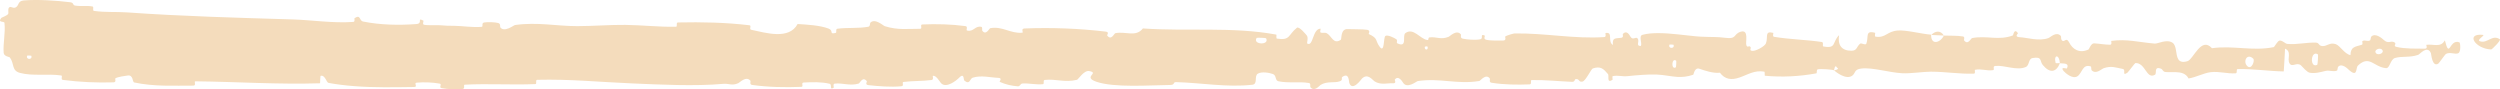 <?xml version="1.0" encoding="UTF-8"?> <svg xmlns="http://www.w3.org/2000/svg" width="112" height="4" viewBox="0 0 112 4" fill="none"><path d="M1.064 0.02C1.688 -0.032 2.518 0.024 3.14 0.1C3.331 0.124 3.234 0.23 3.369 0.251C3.642 0.293 3.881 0.241 4.143 0.29C4.227 0.306 4.122 0.474 4.211 0.488C4.722 0.562 5.176 0.52 5.685 0.555C8.166 0.731 10.608 0.794 13.126 0.871C13.948 0.896 14.949 1.048 15.822 0.982C15.847 0.98 15.862 0.97 15.871 0.956C15.899 0.911 15.868 0.823 15.883 0.814C16.173 0.628 16.077 0.926 16.269 0.965C17.044 1.122 17.892 1.135 18.651 1.078C18.972 1.054 18.653 0.761 18.968 0.925C18.989 0.936 18.91 1.093 18.996 1.109C19.189 1.147 19.561 1.119 19.715 1.131C20.011 1.156 20.061 1.155 20.344 1.156C20.716 1.16 21.166 1.238 21.578 1.202C21.666 1.194 21.55 1.034 21.69 1.007C21.834 0.979 22.198 0.993 22.32 1.031C22.443 1.069 22.391 1.195 22.413 1.224C22.591 1.468 23.017 1.13 23.072 1.121C24.08 0.979 24.929 1.172 25.864 1.171C26.57 1.17 27.342 1.107 28.011 1.115C28.82 1.126 29.5 1.213 30.284 1.198C30.367 1.197 30.27 1.008 30.371 1.006C31.447 0.984 32.514 1.005 33.577 1.132C33.684 1.145 33.546 1.311 33.653 1.334C34.307 1.47 35.346 1.797 35.733 1.076C36.176 1.104 36.721 1.133 37.114 1.278C37.37 1.372 37.122 1.552 37.435 1.475C37.506 1.458 37.414 1.3 37.52 1.286C37.967 1.228 38.458 1.28 38.902 1.198C38.992 1.181 38.967 1.039 38.993 1.014C39.206 0.807 39.563 1.149 39.641 1.174C40.232 1.359 40.669 1.286 41.219 1.29C41.347 1.291 41.196 1.101 41.319 1.096C41.957 1.068 42.623 1.085 43.248 1.169C43.387 1.188 43.259 1.35 43.326 1.368C43.619 1.443 43.684 1.137 43.965 1.203C44.025 1.216 43.991 1.355 44.002 1.37C44.172 1.61 44.319 1.271 44.362 1.263C44.914 1.161 45.267 1.515 45.799 1.465C45.863 1.458 45.719 1.283 45.898 1.276C47.091 1.227 48.353 1.275 49.534 1.416C49.718 1.437 49.587 1.569 49.599 1.586C49.787 1.839 49.909 1.499 49.969 1.486C50.441 1.394 50.882 1.679 51.202 1.274C53.204 1.415 55.197 1.187 57.177 1.55C57.202 1.555 57.157 1.722 57.207 1.73C57.816 1.824 57.699 1.563 58.101 1.245C58.202 1.165 58.509 1.55 58.536 1.578C58.635 1.682 58.532 1.931 58.565 1.951C58.839 2.109 58.795 1.285 59.163 1.284C59.174 1.286 59.126 1.437 59.157 1.452C59.252 1.5 59.349 1.44 59.444 1.492C59.662 1.613 59.739 2.013 60.07 1.78C60.112 1.75 60.048 1.282 60.379 1.304C60.511 1.313 61.09 1.305 61.254 1.336C61.418 1.366 61.305 1.517 61.317 1.523C61.76 1.723 61.592 1.805 61.813 2.1C62.035 2.394 61.973 1.693 62.063 1.615C62.153 1.537 62.475 1.701 62.554 1.758C62.633 1.816 62.535 1.911 62.605 1.944C63.069 2.155 62.809 1.596 62.961 1.484C63.322 1.221 63.611 1.741 63.943 1.792C64.033 1.806 63.959 1.687 64.039 1.676C64.356 1.634 64.546 1.796 64.903 1.647C64.959 1.623 65.257 1.31 65.446 1.54C65.473 1.573 65.396 1.702 65.532 1.732C65.735 1.775 66.099 1.803 66.314 1.76C66.474 1.728 66.291 1.515 66.491 1.581C66.58 1.61 66.415 1.735 66.582 1.781C66.745 1.826 67.18 1.82 67.343 1.816C67.507 1.812 67.417 1.65 67.43 1.639C67.511 1.576 67.823 1.498 67.85 1.498C69.232 1.479 70.531 1.752 71.874 1.661C71.978 1.654 71.909 1.484 71.925 1.481C72.289 1.409 72.001 1.863 72.259 2.015C72.221 1.669 72.374 1.731 72.632 1.693C72.756 1.675 72.688 1.541 72.7 1.527C72.883 1.323 73.01 1.586 73.043 1.64C73.163 1.838 73.294 1.604 73.375 1.737C73.456 1.868 73.269 2.063 73.511 2.06C73.579 1.936 73.4 1.612 73.583 1.56C73.995 1.445 74.607 1.481 75.143 1.537C75.561 1.578 75.937 1.63 76.175 1.642C76.724 1.668 76.926 1.645 77.253 1.69C77.845 1.771 77.627 1.531 77.989 1.42C78.368 1.31 78.184 1.902 78.238 2.029C78.291 2.157 78.349 2.026 78.415 2.096C78.48 2.165 78.339 2.252 78.493 2.278C78.647 2.304 79.06 2.078 79.112 1.945C79.226 1.663 79.032 1.368 79.441 1.472C79.464 1.478 79.388 1.633 79.478 1.649C80.191 1.769 80.926 1.776 81.62 1.882C81.714 1.897 81.63 2.07 81.685 2.081C82.283 2.191 82.069 1.899 82.391 1.575C82.321 2.007 82.492 2.271 82.938 2.273C83.211 2.275 83.164 2.087 83.338 1.954C83.39 1.914 83.578 2.043 83.612 1.954C83.725 1.665 83.541 1.34 84.004 1.47C84.025 1.476 83.96 1.634 84.031 1.644C84.49 1.707 84.528 1.404 85.022 1.367C85.407 1.338 86.088 1.523 86.515 1.553C86.501 2.038 86.922 1.927 87.086 1.593C87.362 1.606 87.674 1.587 87.945 1.634C88.038 1.649 87.977 1.79 87.988 1.805C88.166 2.043 88.289 1.718 88.352 1.705C89.01 1.581 89.549 1.828 90.177 1.587C90.199 1.578 90.233 1.241 90.406 1.487C90.416 1.504 90.206 1.657 90.506 1.669C90.799 1.681 91.353 1.862 91.77 1.705C91.866 1.668 92.124 1.394 92.323 1.608C92.35 1.637 92.321 1.734 92.359 1.787C92.479 1.959 92.555 1.618 92.702 1.908C92.847 2.197 93.155 2.414 93.57 2.214C93.584 2.208 93.682 1.938 93.81 1.942C94.022 1.95 94.315 2.006 94.532 2.004C94.635 2.003 94.569 1.835 94.587 1.832C95.288 1.738 95.784 1.888 96.534 1.953C96.671 1.965 97.068 1.736 97.332 1.917C97.425 1.98 97.458 2.106 97.482 2.242C97.532 2.535 97.537 2.876 97.995 2.742C98.268 2.663 98.608 1.619 99.096 2.16C100.042 2.026 100.913 2.303 101.86 2.112C101.904 2.103 102.037 1.812 102.137 1.816C102.286 1.822 102.368 1.958 102.474 1.967C102.92 2.008 103.324 1.892 103.754 1.91C103.916 1.917 103.859 2.057 104.054 2.065C104.249 2.073 104.376 1.888 104.64 1.977C104.838 2.045 105.038 2.424 105.301 2.469C105.31 2.095 105.493 2.102 105.813 2.004C105.875 1.985 105.809 1.854 105.838 1.839C105.957 1.772 106.068 1.879 106.18 1.806C106.208 1.789 106.209 1.661 106.232 1.64C106.423 1.452 106.738 1.739 106.792 1.789C106.999 1.979 107.096 1.813 107.255 1.888C107.414 1.962 107.176 2.056 107.362 2.101C107.746 2.195 108.24 2.174 108.63 2.18C108.786 2.182 108.68 2.011 108.702 2.008C109.025 1.964 109.35 2.146 109.529 1.806C109.751 2.684 109.723 1.721 110.183 1.897C110.219 1.911 110.265 2.326 110.126 2.387C109.987 2.448 109.775 2.318 109.583 2.413C109.537 2.435 109.275 2.824 109.239 2.848C108.959 3.032 108.919 2.412 108.905 2.378C108.736 2.01 108.417 2.429 108.332 2.458C107.946 2.591 107.619 2.504 107.296 2.598C107.085 2.659 107.065 3.066 106.899 3.053C106.349 3.012 106.155 2.445 105.637 2.937C105.526 3.042 105.635 3.486 105.237 3.137C105.212 3.115 104.915 2.795 104.745 2.997C104.723 3.023 104.724 3.152 104.696 3.163C104.506 3.233 104.378 3.13 104.173 3.18C103.964 3.229 103.717 3.303 103.48 3.259C103.338 3.232 103.156 2.991 103.087 2.932C102.895 2.762 102.689 3.041 102.569 2.835C102.449 2.628 102.684 2.314 102.37 2.18C102.358 2.516 102.331 2.861 102.312 3.2C101.621 3.188 100.941 3.079 100.249 3.094C100.163 3.096 100.251 3.277 100.159 3.284C99.77 3.312 99.43 3.184 99.028 3.235C98.714 3.275 98.374 3.467 98.047 3.515C97.93 3.287 97.71 3.24 97.482 3.232C97.32 3.227 97.158 3.24 97.013 3.226C96.889 3.213 96.898 3.111 96.811 3.077C96.48 2.953 96.635 3.293 96.544 3.347C96.156 3.575 96.123 2.806 95.665 2.825C95.641 2.825 95.343 3.236 95.303 3.261C95.045 3.428 95.261 3.118 95.098 3.088C94.801 3.033 94.597 2.935 94.247 3.055C94.146 3.09 93.901 3.346 93.706 3.148C93.68 3.122 93.694 2.987 93.673 2.979C93.294 2.846 93.287 3.273 93.07 3.417C92.849 3.561 92.524 3.267 92.45 3.182C92.275 2.963 92.588 3.088 92.599 3.067C92.714 2.811 92.462 2.855 92.283 2.833C92.257 2.416 91.995 2.441 92.09 2.813C92.101 2.853 92.246 2.814 92.283 2.833C92.12 3.243 91.836 3.296 91.518 2.913C91.366 2.733 91.51 2.524 91.063 2.6C90.858 2.635 90.93 2.923 90.757 3.001C90.35 3.18 89.81 2.912 89.392 2.954C89.239 2.969 89.388 3.127 89.283 3.143C89 3.185 88.76 3.067 88.479 3.128C88.454 3.133 88.516 3.298 88.428 3.3C87.769 3.32 87.199 3.214 86.504 3.211C86.18 3.21 85.575 3.301 85.235 3.282C84.63 3.252 83.892 3.012 83.393 3.07C83.06 3.107 83.132 3.272 82.988 3.385C82.703 3.602 82.234 3.212 82.163 3.152C82.162 3.15 82.447 3.111 82.295 3.026C82.206 2.85 82.166 3.151 82.163 3.152C82.121 3.113 81.538 3.075 81.432 3.107C81.372 3.124 81.406 3.28 81.374 3.286C80.605 3.426 79.845 3.466 79.065 3.393C79.051 3.39 79.072 3.215 79.04 3.21C78.599 3.132 78.303 3.346 77.928 3.473C77.567 3.6 77.273 3.557 77.052 3.257C76.765 3.295 76.367 3.162 76.14 3.082C75.912 3.001 75.879 3.341 75.858 3.348C75.589 3.44 75.364 3.457 75.143 3.445C74.858 3.428 74.58 3.356 74.201 3.338C73.883 3.323 73.265 3.373 72.93 3.41C72.663 3.44 72.501 3.36 72.252 3.411C72.218 3.418 72.252 3.569 72.242 3.575C71.962 3.756 72.097 3.386 72.039 3.32C71.834 3.08 71.711 2.952 71.361 3.065C71.28 3.091 71.043 3.624 70.894 3.655C70.7 3.694 70.774 3.503 70.57 3.55C70.552 3.553 70.556 3.671 70.43 3.666C69.857 3.644 69.233 3.575 68.622 3.587C68.54 3.588 68.645 3.775 68.528 3.78C67.98 3.802 67.37 3.795 66.821 3.707C66.689 3.685 66.772 3.554 66.743 3.515C66.568 3.28 66.318 3.622 66.276 3.628C65.285 3.793 64.529 3.483 63.516 3.631C63.461 3.639 63.033 4.006 62.848 3.691C62.835 3.671 62.649 3.349 62.485 3.569C62.474 3.583 62.591 3.748 62.388 3.731C62.185 3.714 61.858 3.825 61.577 3.643C61.489 3.586 61.275 3.265 61.015 3.521C60.998 3.539 60.593 4.117 60.448 3.718C60.424 3.652 60.449 3.23 60.134 3.447C60.074 3.489 60.183 3.583 60.025 3.641C59.782 3.732 59.457 3.619 59.159 3.807C59.107 3.84 58.887 4.127 58.71 3.909C58.682 3.875 58.735 3.734 58.641 3.719C58.196 3.643 57.728 3.737 57.272 3.64C57.112 3.605 57.194 3.378 57.028 3.317C56.861 3.256 56.525 3.197 56.35 3.301C56.175 3.405 56.366 3.768 56.104 3.797C54.957 3.923 53.834 3.71 52.694 3.679C52.525 3.675 52.665 3.804 52.417 3.807C51.498 3.817 49.916 3.938 49.118 3.662C48.48 3.441 49.282 3.273 48.795 3.183C48.56 3.14 48.306 3.562 48.249 3.575C47.694 3.71 47.308 3.524 46.809 3.581C46.706 3.593 46.807 3.764 46.719 3.772C46.42 3.802 46.105 3.725 45.818 3.739C45.69 3.746 45.713 3.877 45.595 3.867C45.312 3.844 45.063 3.789 44.786 3.667C44.761 3.655 44.931 3.493 44.721 3.487C44.382 3.478 43.962 3.357 43.572 3.482C43.456 3.519 43.452 3.818 43.204 3.611C43.152 3.568 43.218 3.21 42.929 3.52C42.88 3.571 42.393 3.989 42.154 3.72C42.091 3.649 41.93 3.355 41.791 3.401C41.772 3.409 41.848 3.569 41.733 3.585C41.326 3.637 40.903 3.62 40.484 3.67C40.372 3.684 40.538 3.85 40.372 3.865C39.914 3.907 39.345 3.865 38.9 3.813C38.736 3.793 38.849 3.656 38.837 3.641C38.644 3.398 38.53 3.726 38.465 3.745C38.067 3.86 37.764 3.706 37.398 3.746C37.297 3.757 37.369 3.914 37.349 3.928C37.141 4.064 37.296 3.783 37.164 3.752C36.797 3.664 36.379 3.677 36.005 3.697C35.867 3.704 36.022 3.886 35.898 3.891C35.17 3.922 34.408 3.905 33.695 3.805C33.561 3.785 33.645 3.646 33.617 3.614C33.425 3.39 33.144 3.695 33.079 3.724C32.787 3.856 32.667 3.733 32.406 3.756C31.129 3.871 29.56 3.789 28.349 3.738C26.792 3.673 25.563 3.54 24.067 3.575C23.972 3.577 24.067 3.763 23.986 3.767C22.924 3.812 21.887 3.739 20.823 3.793C20.736 3.797 20.861 3.973 20.722 3.986C20.443 4.012 20.073 4.003 19.781 3.947C19.639 3.919 19.83 3.768 19.687 3.744C19.352 3.687 19.008 3.675 18.666 3.703C18.519 3.715 18.741 3.896 18.55 3.898C17.646 3.91 16.748 3.929 15.871 3.859C15.478 3.829 15.093 3.783 14.714 3.713C14.627 3.697 14.555 3.331 14.359 3.401C14.344 3.503 14.345 3.622 14.339 3.731C12.465 3.79 10.631 3.663 8.754 3.643C8.674 3.642 8.812 3.836 8.658 3.836C7.782 3.833 6.918 3.887 6.013 3.694C5.923 3.675 5.979 3.333 5.707 3.385C5.656 3.394 5.261 3.44 5.163 3.514C5.148 3.525 5.223 3.685 5.09 3.689C4.349 3.713 3.56 3.677 2.818 3.58C2.7 3.564 2.825 3.394 2.742 3.381C2.139 3.291 1.472 3.42 0.895 3.266C0.511 3.162 0.653 2.868 0.446 2.579C0.414 2.539 0.177 2.532 0.164 2.364C0.133 1.941 0.248 1.478 0.201 1.028C0.19 0.931 -0.13 1.035 0.06 0.801C0.073 0.785 0.305 0.707 0.363 0.628C0.402 0.573 0.331 0.402 0.413 0.331C0.494 0.261 0.583 0.404 0.719 0.322C0.855 0.238 0.793 0.043 1.064 0.02ZM75.094 2.722C74.885 2.559 74.854 3.157 75.08 3.014C75.091 3.006 75.105 2.73 75.094 2.722ZM100.945 2.628C100.666 2.364 100.476 2.752 100.672 2.956C100.868 3.159 101.031 2.708 100.945 2.628ZM103.842 2.435C103.516 2.227 103.464 3.075 103.814 2.904C103.834 2.894 103.861 2.447 103.842 2.435ZM1.402 2.497C1.397 2.489 1.224 2.481 1.222 2.489C1.131 2.679 1.474 2.695 1.402 2.497ZM106.717 2.225C106.615 2.111 106.321 2.243 106.448 2.386C106.551 2.501 106.844 2.368 106.717 2.225ZM63.952 2.084C63.948 2.075 63.824 2.067 63.827 2.117C63.835 2.28 64.008 2.234 63.952 2.084ZM111.603 2.216C110.881 2.184 110.443 1.483 111.229 1.562C111.372 1.576 110.923 1.786 111.104 1.849C111.435 1.964 111.655 1.524 111.994 1.76C112.055 1.803 111.644 2.219 111.601 2.217C111.602 2.216 111.602 2.216 111.603 2.216ZM74.974 2.004C74.969 1.996 74.8 1.988 74.796 1.996C74.705 2.186 75.045 2.201 74.974 2.004ZM56.72 1.714C56.711 1.697 56.313 1.681 56.3 1.697C56.093 2.007 56.897 2.04 56.72 1.714ZM86.522 1.566C86.703 1.375 86.939 1.352 87.085 1.592C86.902 1.58 86.703 1.578 86.522 1.566Z" fill="#F4DCBC"></path></svg> 